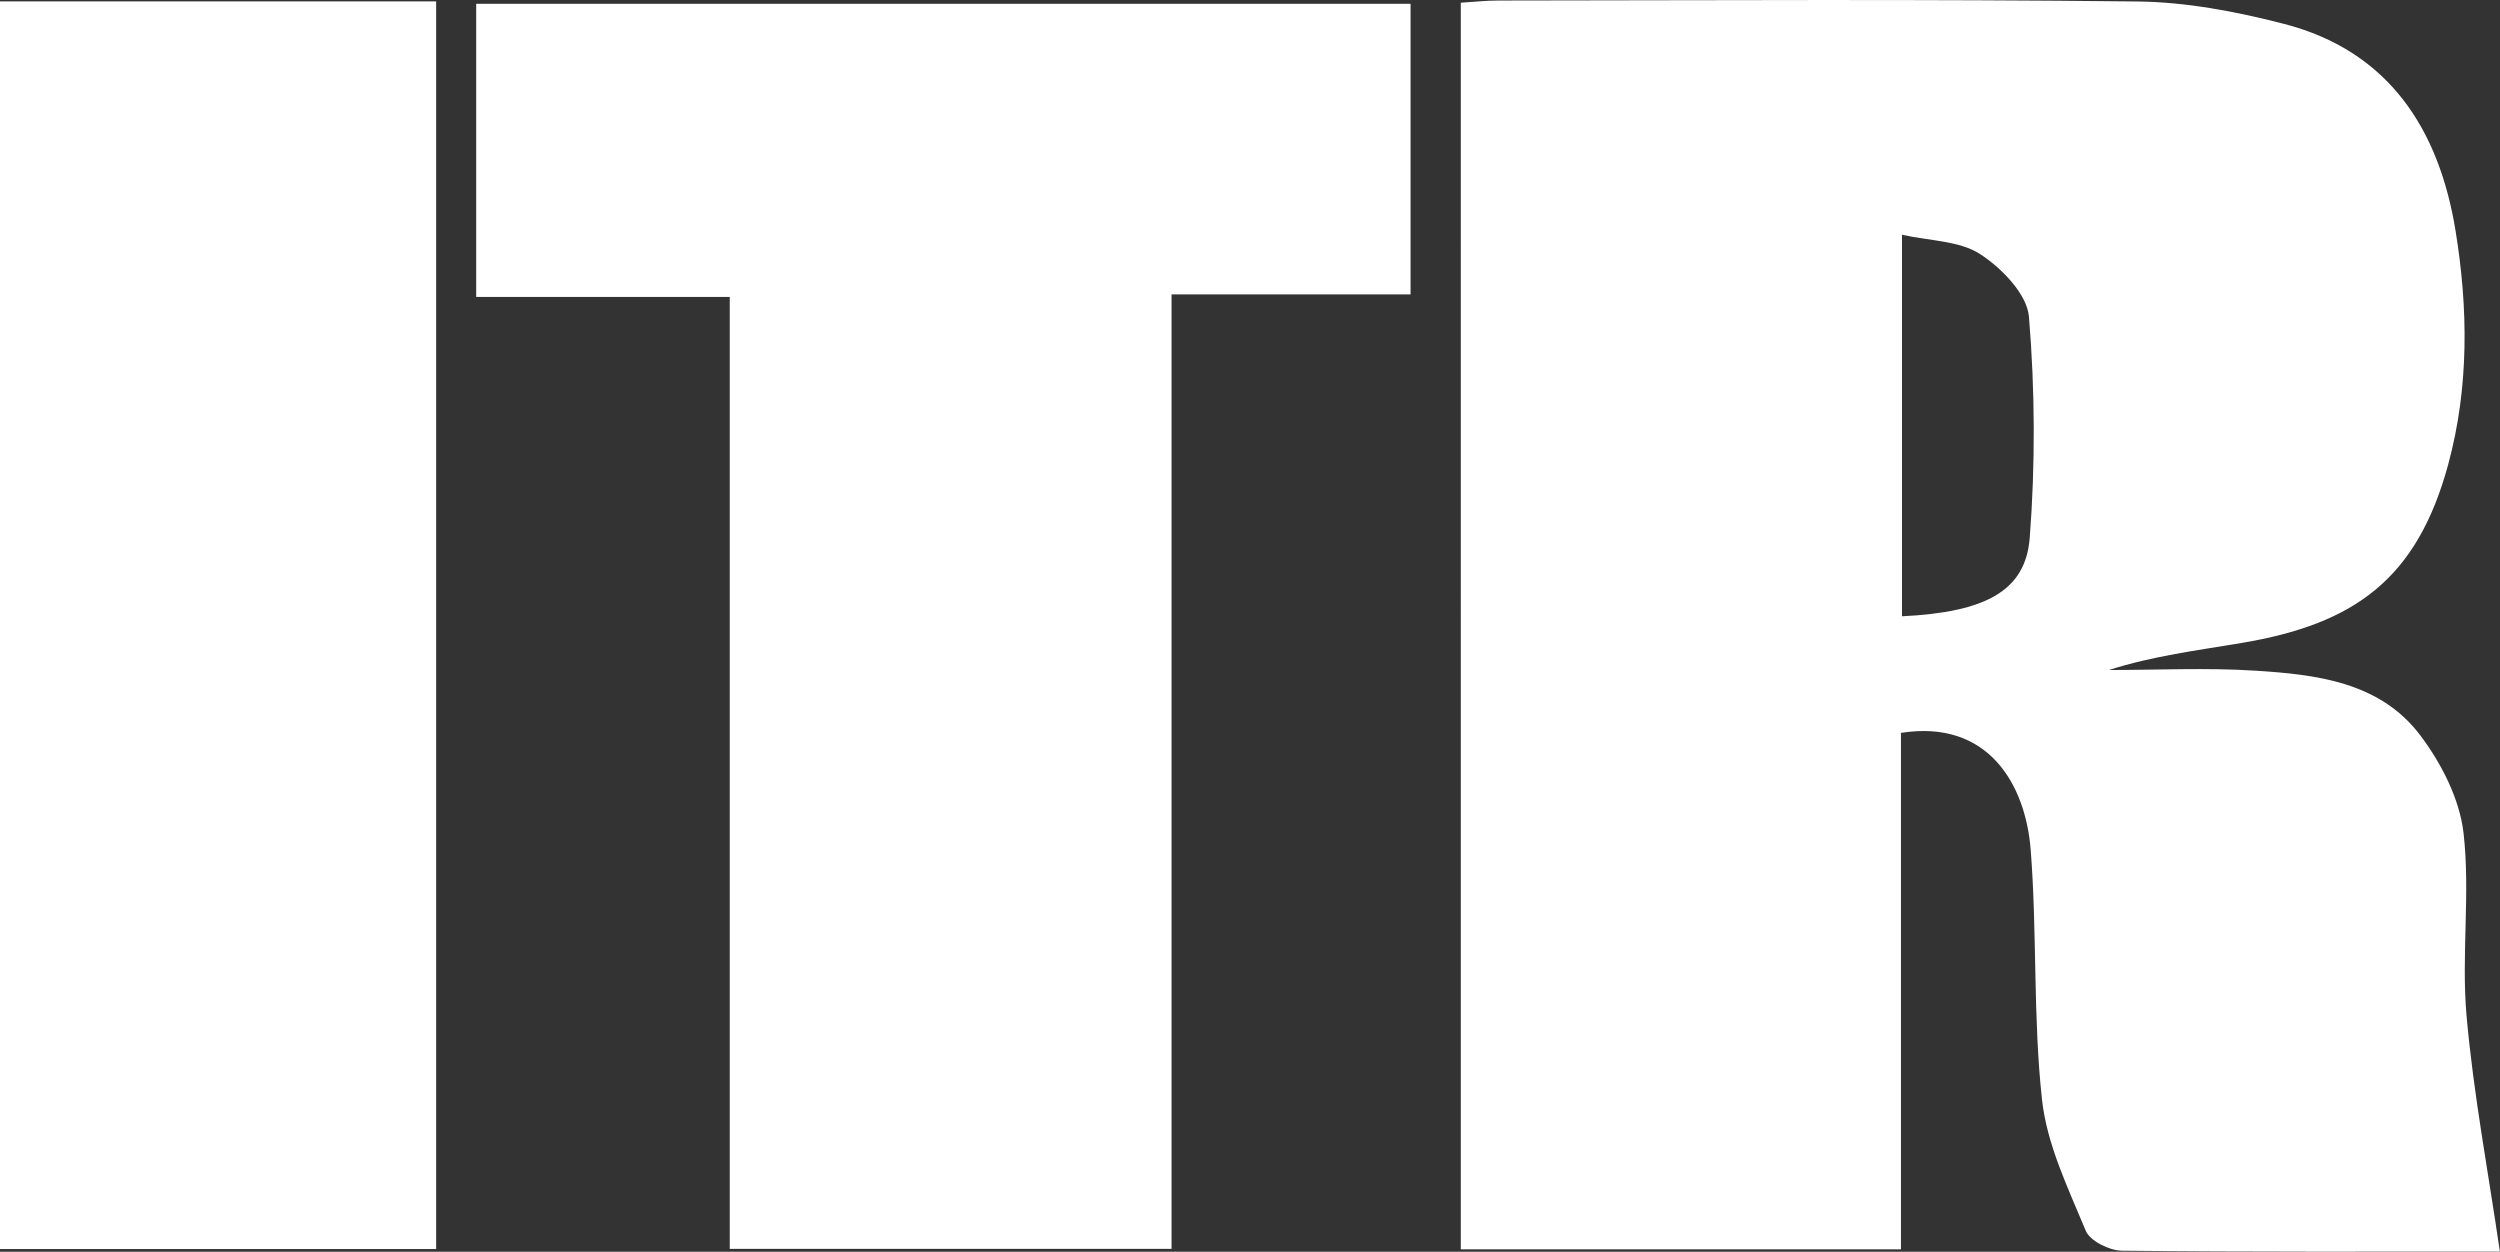 <?xml version="1.0" encoding="UTF-8"?>
<svg id="Layer_2" data-name="Layer 2" xmlns="http://www.w3.org/2000/svg" viewBox="0 0 287.12 143.76">
  <rect x="0" y="0" width="287.12" height="143.76" fill="#333333" stroke="none"/>
  <defs>
    <style>
      .cls-1 {
        fill: #fff;
        stroke-width: 0px;
      }
    </style>
  </defs>
  <g id="Layer_1-2" data-name="Layer 1">
    <g>
      <path class="cls-1" d="M287.12,143.74c-13.84,0-28.64.06-43.44-.1-1.43-.02-3.65-1.12-4.13-2.28-2.03-4.9-4.47-9.91-5.03-15.07-1.04-9.5-.55-19.16-1.3-28.7-.59-7.51-4.89-15-14.9-13.42v59.31h-50.55V.31c1.45-.09,2.89-.25,4.33-.25,24.45-.02,48.9-.17,73.35.11,5.65.06,11.4,1.16,16.89,2.58,12.09,3.13,17.79,12.2,19.67,23.72,1.45,8.88,1.57,17.93-.82,26.8-3.59,13.3-10.83,18.4-23.73,20.57-5.09.86-10.21,1.49-15.26,3.11,5.58,0,11.17-.28,16.72.07,7.06.44,14.37,1.27,19.02,7.4,2.43,3.21,4.54,7.32,4.99,11.23.8,6.93-.27,14.06.35,21.03.8,8.99,2.49,17.9,3.83,27.09ZM218.44,70.78c9.58-.47,14.19-2.89,14.67-9.01.65-8.43.61-16.98-.09-25.4-.22-2.59-3.14-5.59-5.61-7.19-2.38-1.54-5.78-1.51-8.97-2.22v43.82Z"/>
      <path class="cls-1" d="M54.69,34.1V.44h107.31v33.37h-27.45v109.62h-50.74V34.1h-29.11Z"/>
      <path class="cls-1" d="M0,.16h50.09v143.29H0V.16Z"/>
    </g>
  </g>
</svg>